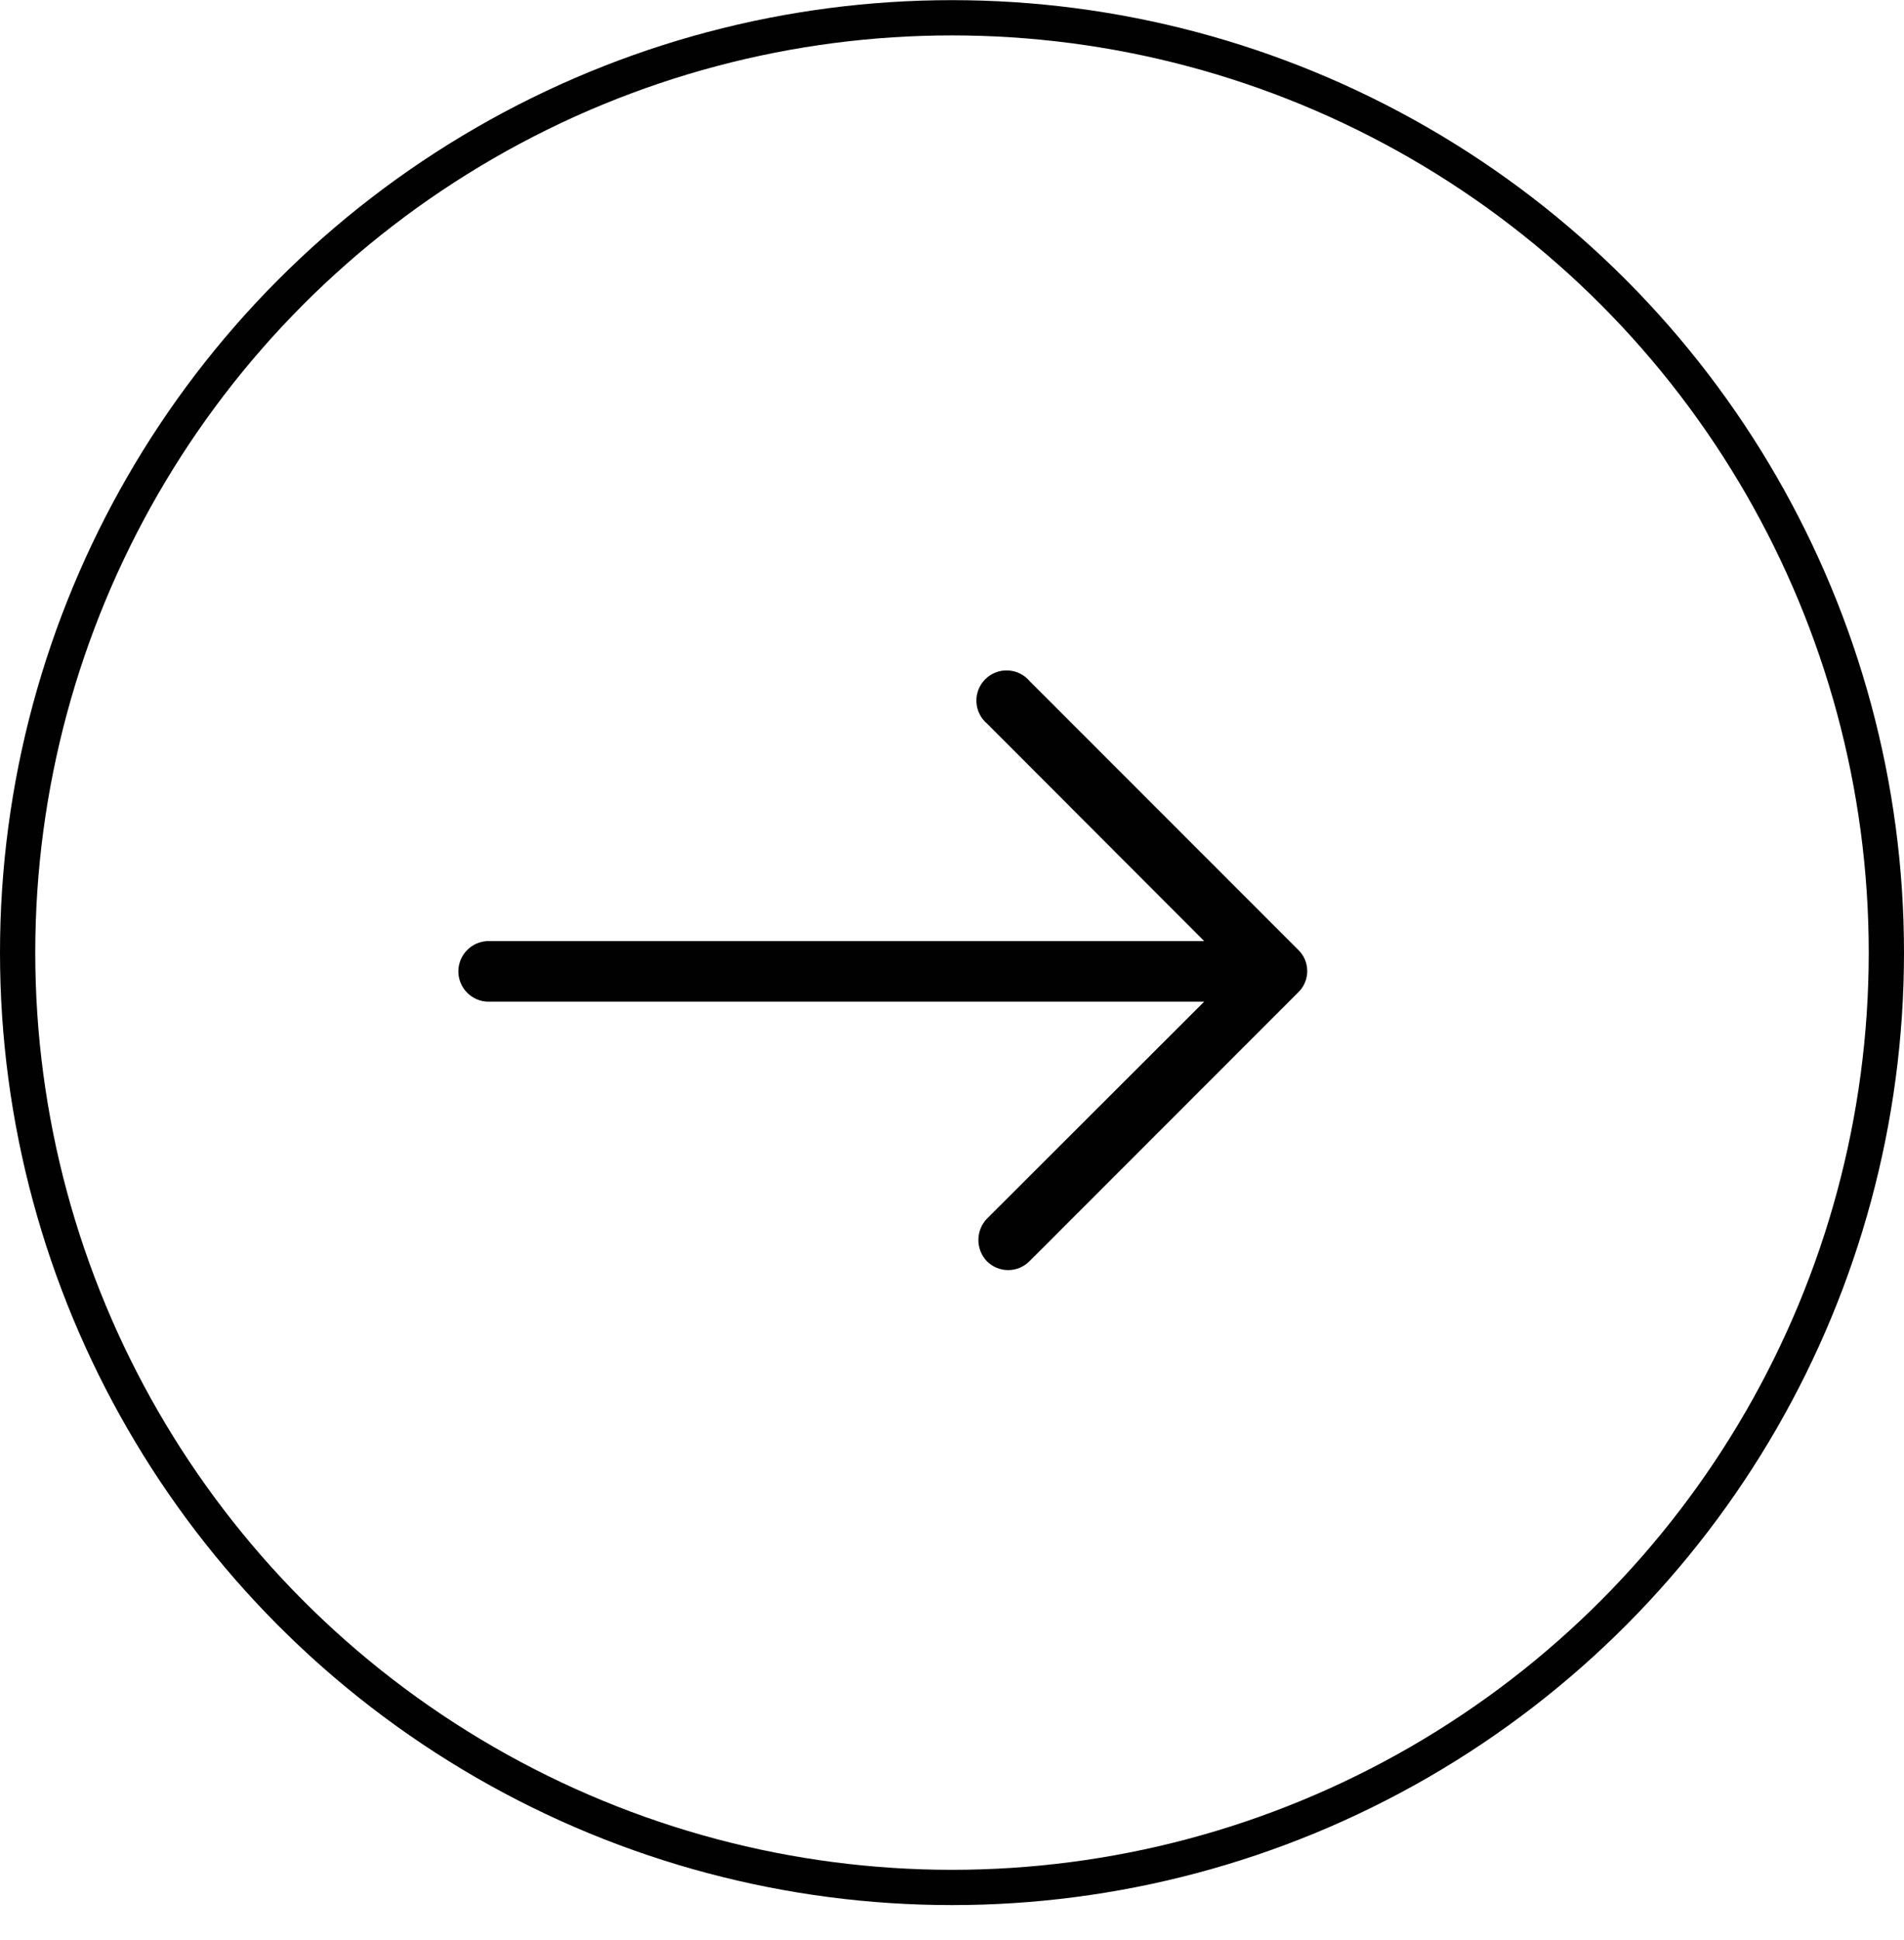 <svg width="54" height="55" viewBox="0 0 54 55" fill="none" xmlns="http://www.w3.org/2000/svg">
<circle cx="27" cy="27.004" r="26.5" stroke="#010101"/>
<path d="M29.206 19.312C29.052 19.127 28.827 19.016 28.587 19.005C28.346 18.994 28.112 19.085 27.942 19.255C27.772 19.425 27.681 19.659 27.692 19.899C27.703 20.139 27.815 20.364 28 20.518L34.153 26.678H13.813C13.518 26.694 13.251 26.861 13.108 27.12C12.964 27.379 12.964 27.693 13.108 27.952C13.251 28.211 13.518 28.378 13.813 28.394H34.153L27.99 34.547C27.835 34.71 27.748 34.926 27.748 35.151C27.748 35.375 27.835 35.591 27.99 35.754C28.15 35.914 28.367 36.004 28.593 36.004C28.819 36.004 29.036 35.914 29.196 35.754L36.819 28.131V28.131C36.983 27.973 37.075 27.755 37.075 27.528C37.075 27.3 36.983 27.083 36.819 26.925L29.206 19.312Z" fill="#010101"/>
</svg>
